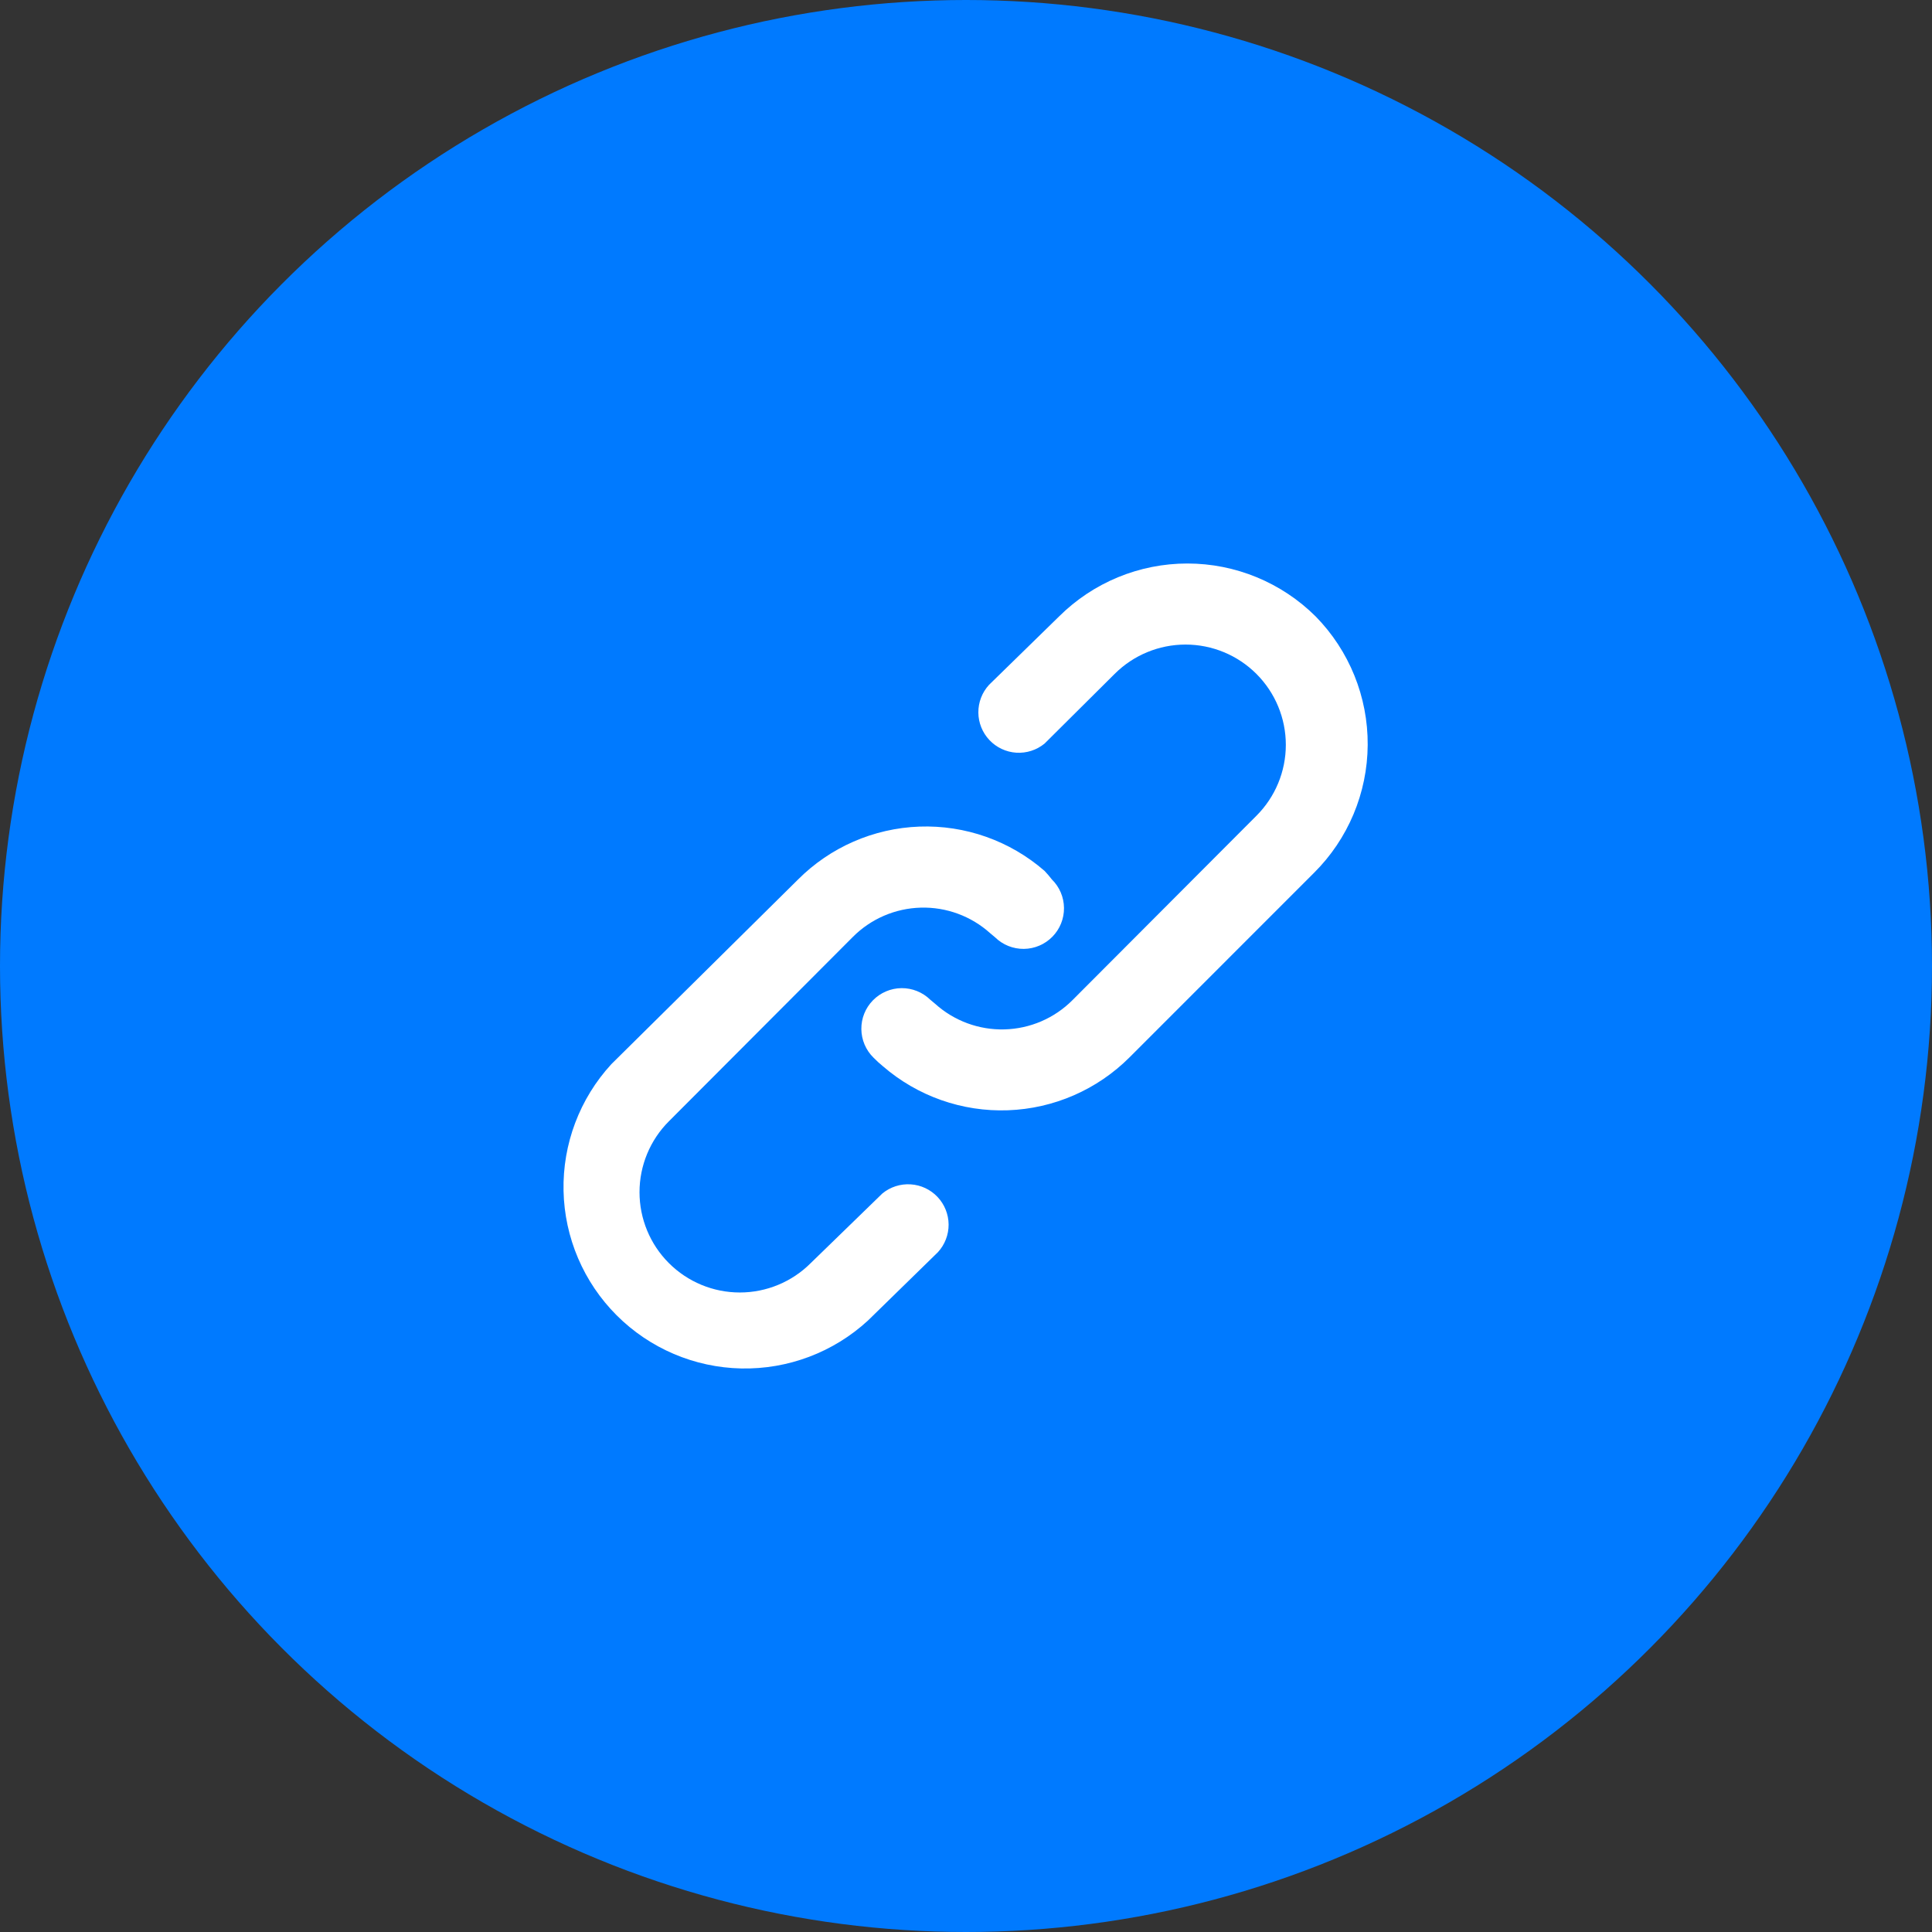 <?xml version="1.0" encoding="UTF-8"?> <svg xmlns="http://www.w3.org/2000/svg" width="96" height="96" viewBox="0 0 96 96" fill="none"><rect x="0" y="0" width="96" height="96" fill="#333333" stroke="none"/> <circle cx="48" cy="48" r="48" fill="#007AFF"></circle> <path d="M43.848 59.3L40.284 62.763C39.35 63.698 38.082 64.223 36.761 64.223C35.439 64.223 34.171 63.698 33.237 62.763C32.302 61.829 31.777 60.561 31.777 59.239C31.777 57.918 32.302 56.65 33.237 55.716L42.378 46.555C43.275 45.654 44.484 45.134 45.755 45.1C47.025 45.066 48.26 45.522 49.204 46.373L49.445 46.575C49.827 46.949 50.342 47.155 50.876 47.15C51.41 47.144 51.921 46.926 52.294 46.544C52.668 46.163 52.875 45.648 52.869 45.114C52.864 44.579 52.646 44.069 52.264 43.696C52.151 43.548 52.03 43.407 51.902 43.273C50.183 41.777 47.96 40.991 45.683 41.073C43.407 41.156 41.246 42.1 39.64 43.716L30.378 52.877C28.804 54.59 27.953 56.845 28.002 59.171C28.051 61.496 28.997 63.713 30.642 65.358C32.287 67.003 34.504 67.949 36.83 67.998C39.155 68.047 41.41 67.196 43.123 65.622L46.606 62.219C46.95 61.844 47.139 61.353 47.136 60.844C47.132 60.335 46.935 59.846 46.586 59.476C46.236 59.106 45.759 58.882 45.252 58.85C44.743 58.817 44.242 58.978 43.848 59.3ZM65.372 30.628C63.678 28.945 61.387 28 58.999 28C56.611 28 54.321 28.945 52.627 30.628L49.143 34.031C48.799 34.406 48.61 34.898 48.614 35.407C48.618 35.916 48.815 36.404 49.164 36.774C49.514 37.144 49.99 37.368 50.498 37.401C51.006 37.433 51.508 37.272 51.902 36.95L55.385 33.487C56.32 32.553 57.587 32.028 58.909 32.028C60.23 32.028 61.498 32.553 62.432 33.487C63.367 34.422 63.892 35.689 63.892 37.011C63.892 38.332 63.367 39.6 62.432 40.534L53.291 49.696C52.394 50.596 51.185 51.117 49.914 51.15C48.644 51.184 47.409 50.728 46.465 49.877L46.224 49.675C45.842 49.302 45.327 49.095 44.793 49.1C44.259 49.106 43.749 49.324 43.375 49.706C43.001 50.087 42.794 50.602 42.8 51.136C42.806 51.671 43.023 52.181 43.405 52.555C43.551 52.704 43.706 52.846 43.868 52.978C45.589 54.468 47.811 55.252 50.086 55.169C52.362 55.087 54.521 54.146 56.13 52.535L65.291 43.373C66.985 41.69 67.945 39.405 67.96 37.017C67.975 34.629 67.045 32.332 65.372 30.628Z" fill="white"></path> </svg> 